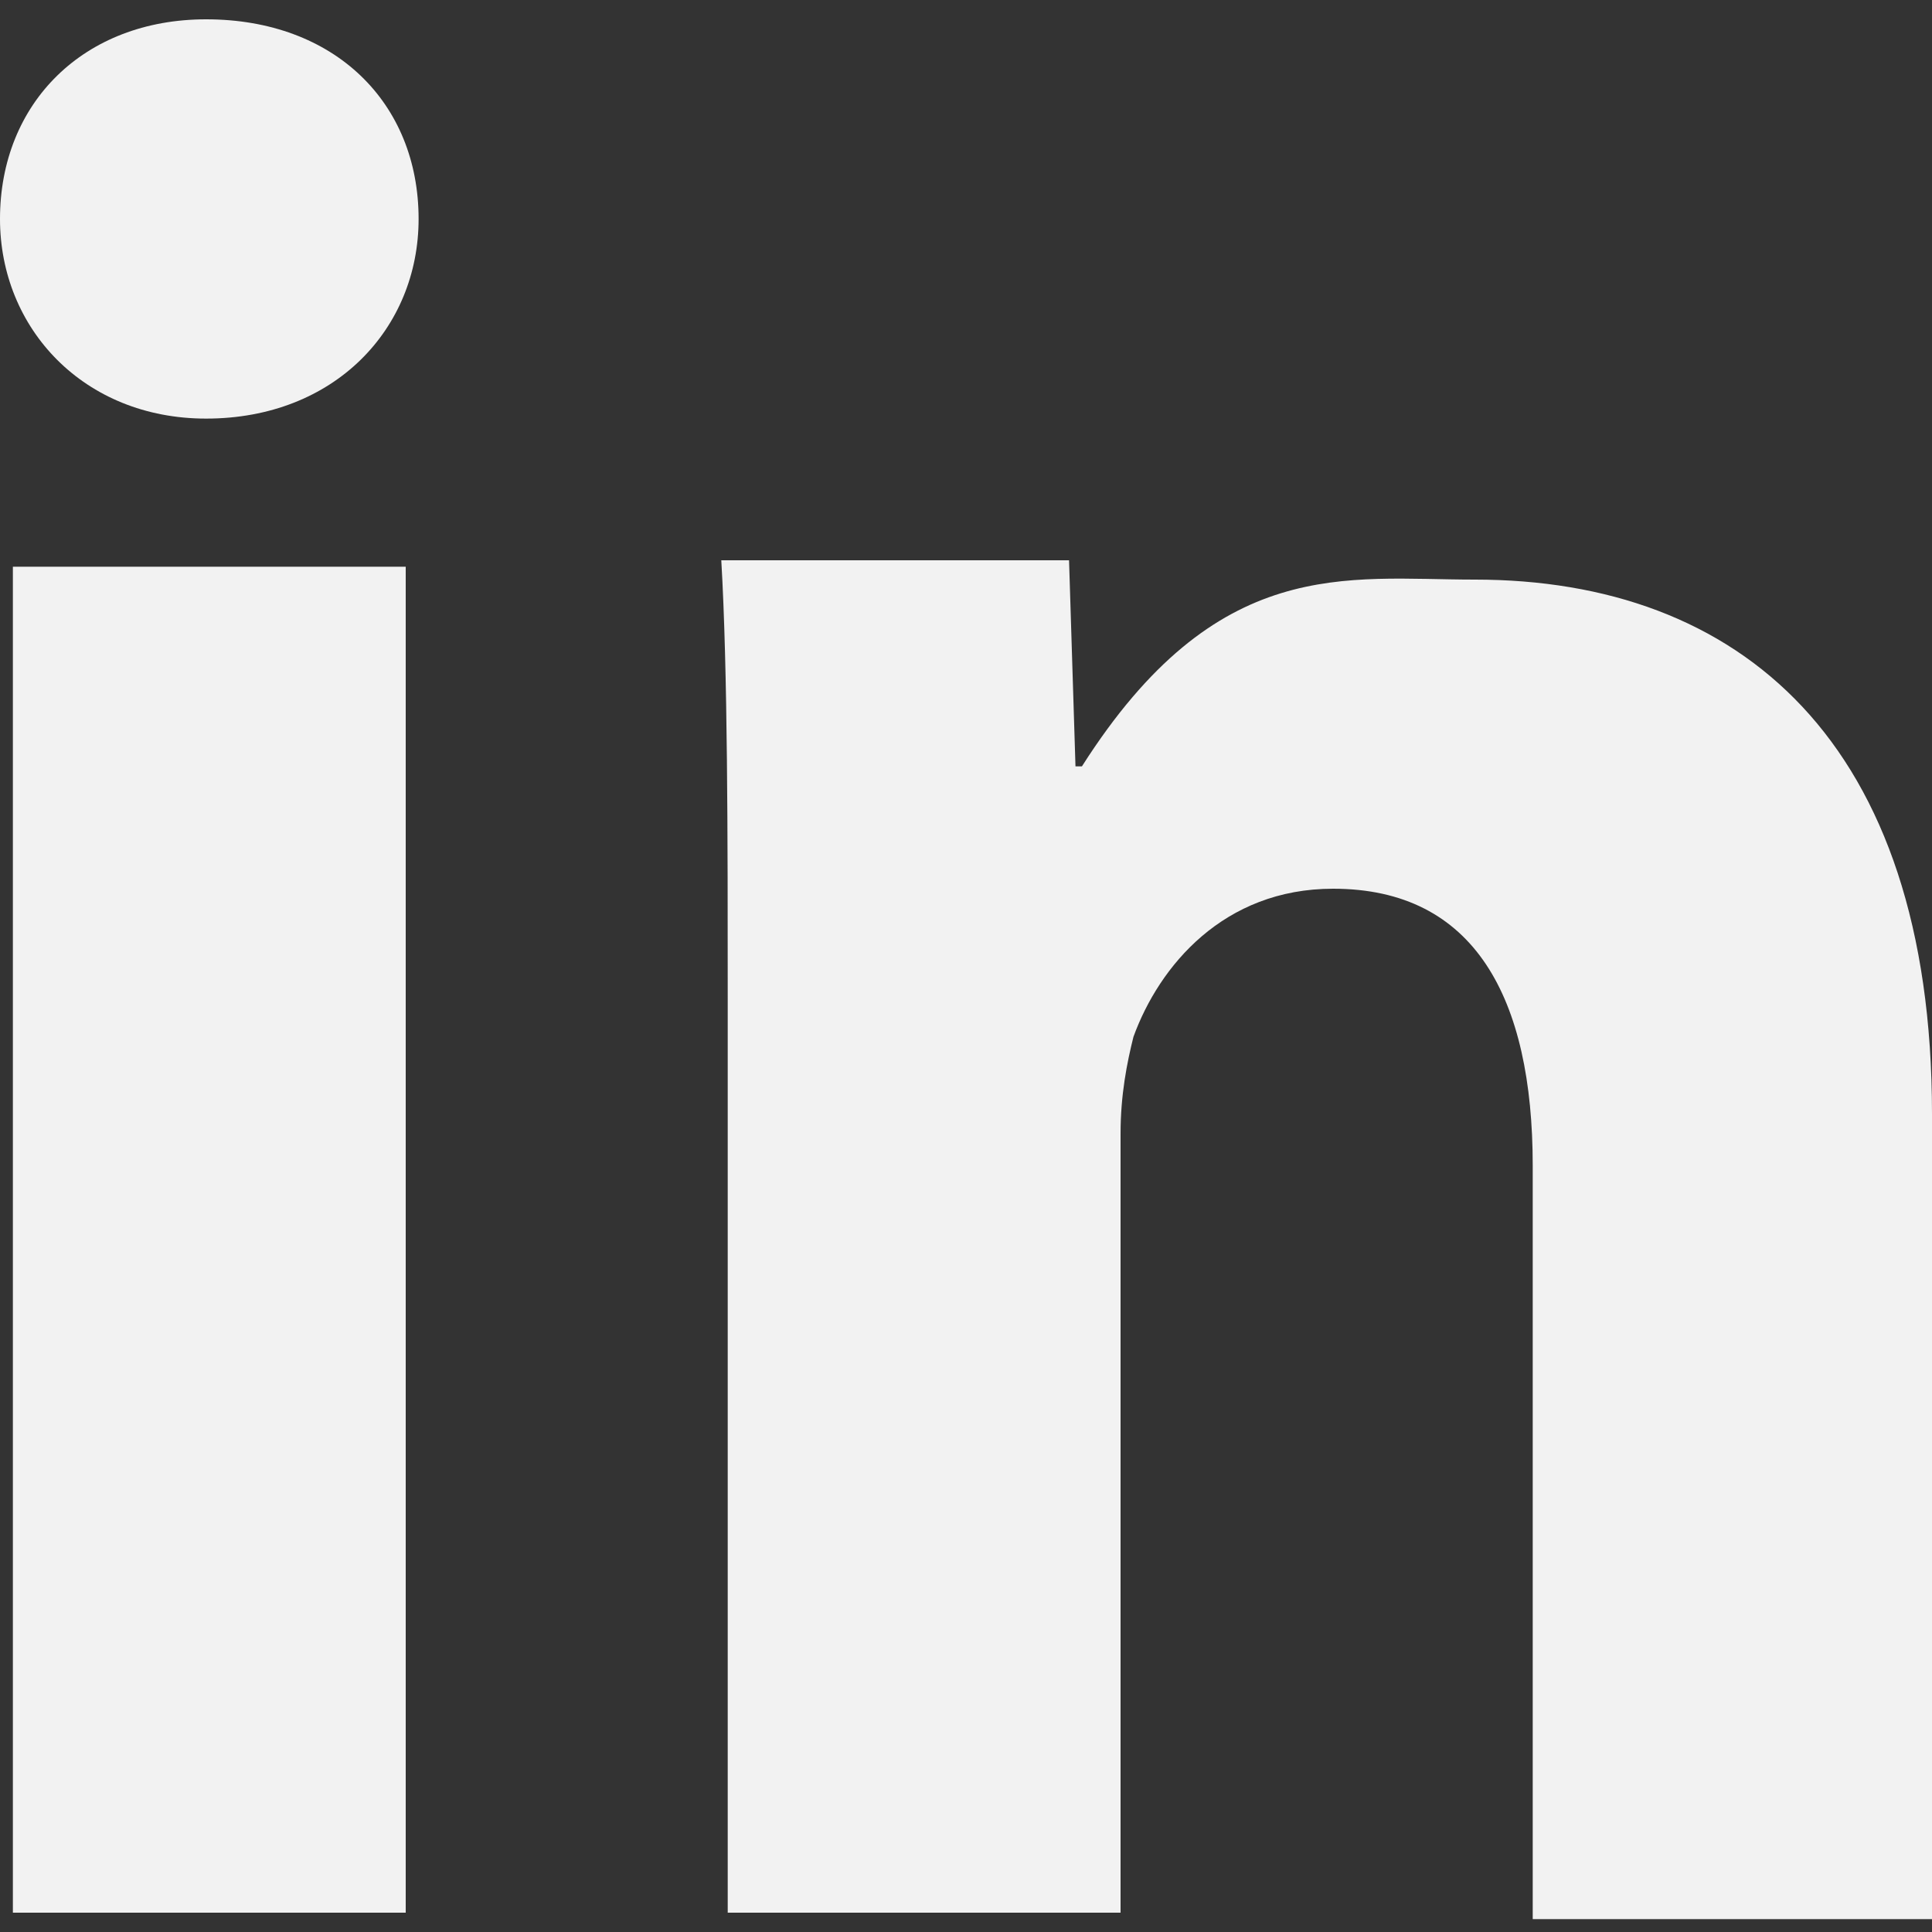 <svg xmlns="http://www.w3.org/2000/svg" width="30" height="30" viewBox="0 0 30 30"><rect x="0" y="0" width="30" height="30" fill="#333333" stroke="none"/><g><path fill="#F2F2F2" d="M3.2.3c-1.9 0-3.2 1.3-3.2 3.1 0 1.7 1.3 3.1 3.2 3.1 2 0 3.3-1.4 3.3-3.1 0-1.8-1.3-3.1-3.3-3.1zm-3 29.4h6.1v-20.9h-6.1v20.9zm22.7-20.7c-2 0-4-.4-6.1 2.9h-.1l-.1-3.2h-5.4c.1 1.7.1 4.3.1 6.8v14.2h6.1v-12.1c0-.6.1-1.1.2-1.5.4-1.1 1.4-2.3 3.1-2.3 2.2 0 3.1 1.7 3.1 4.3v11.7h6.2v-12.5c0-5.8-3-8.3-7.1-8.3z"/></g></svg>